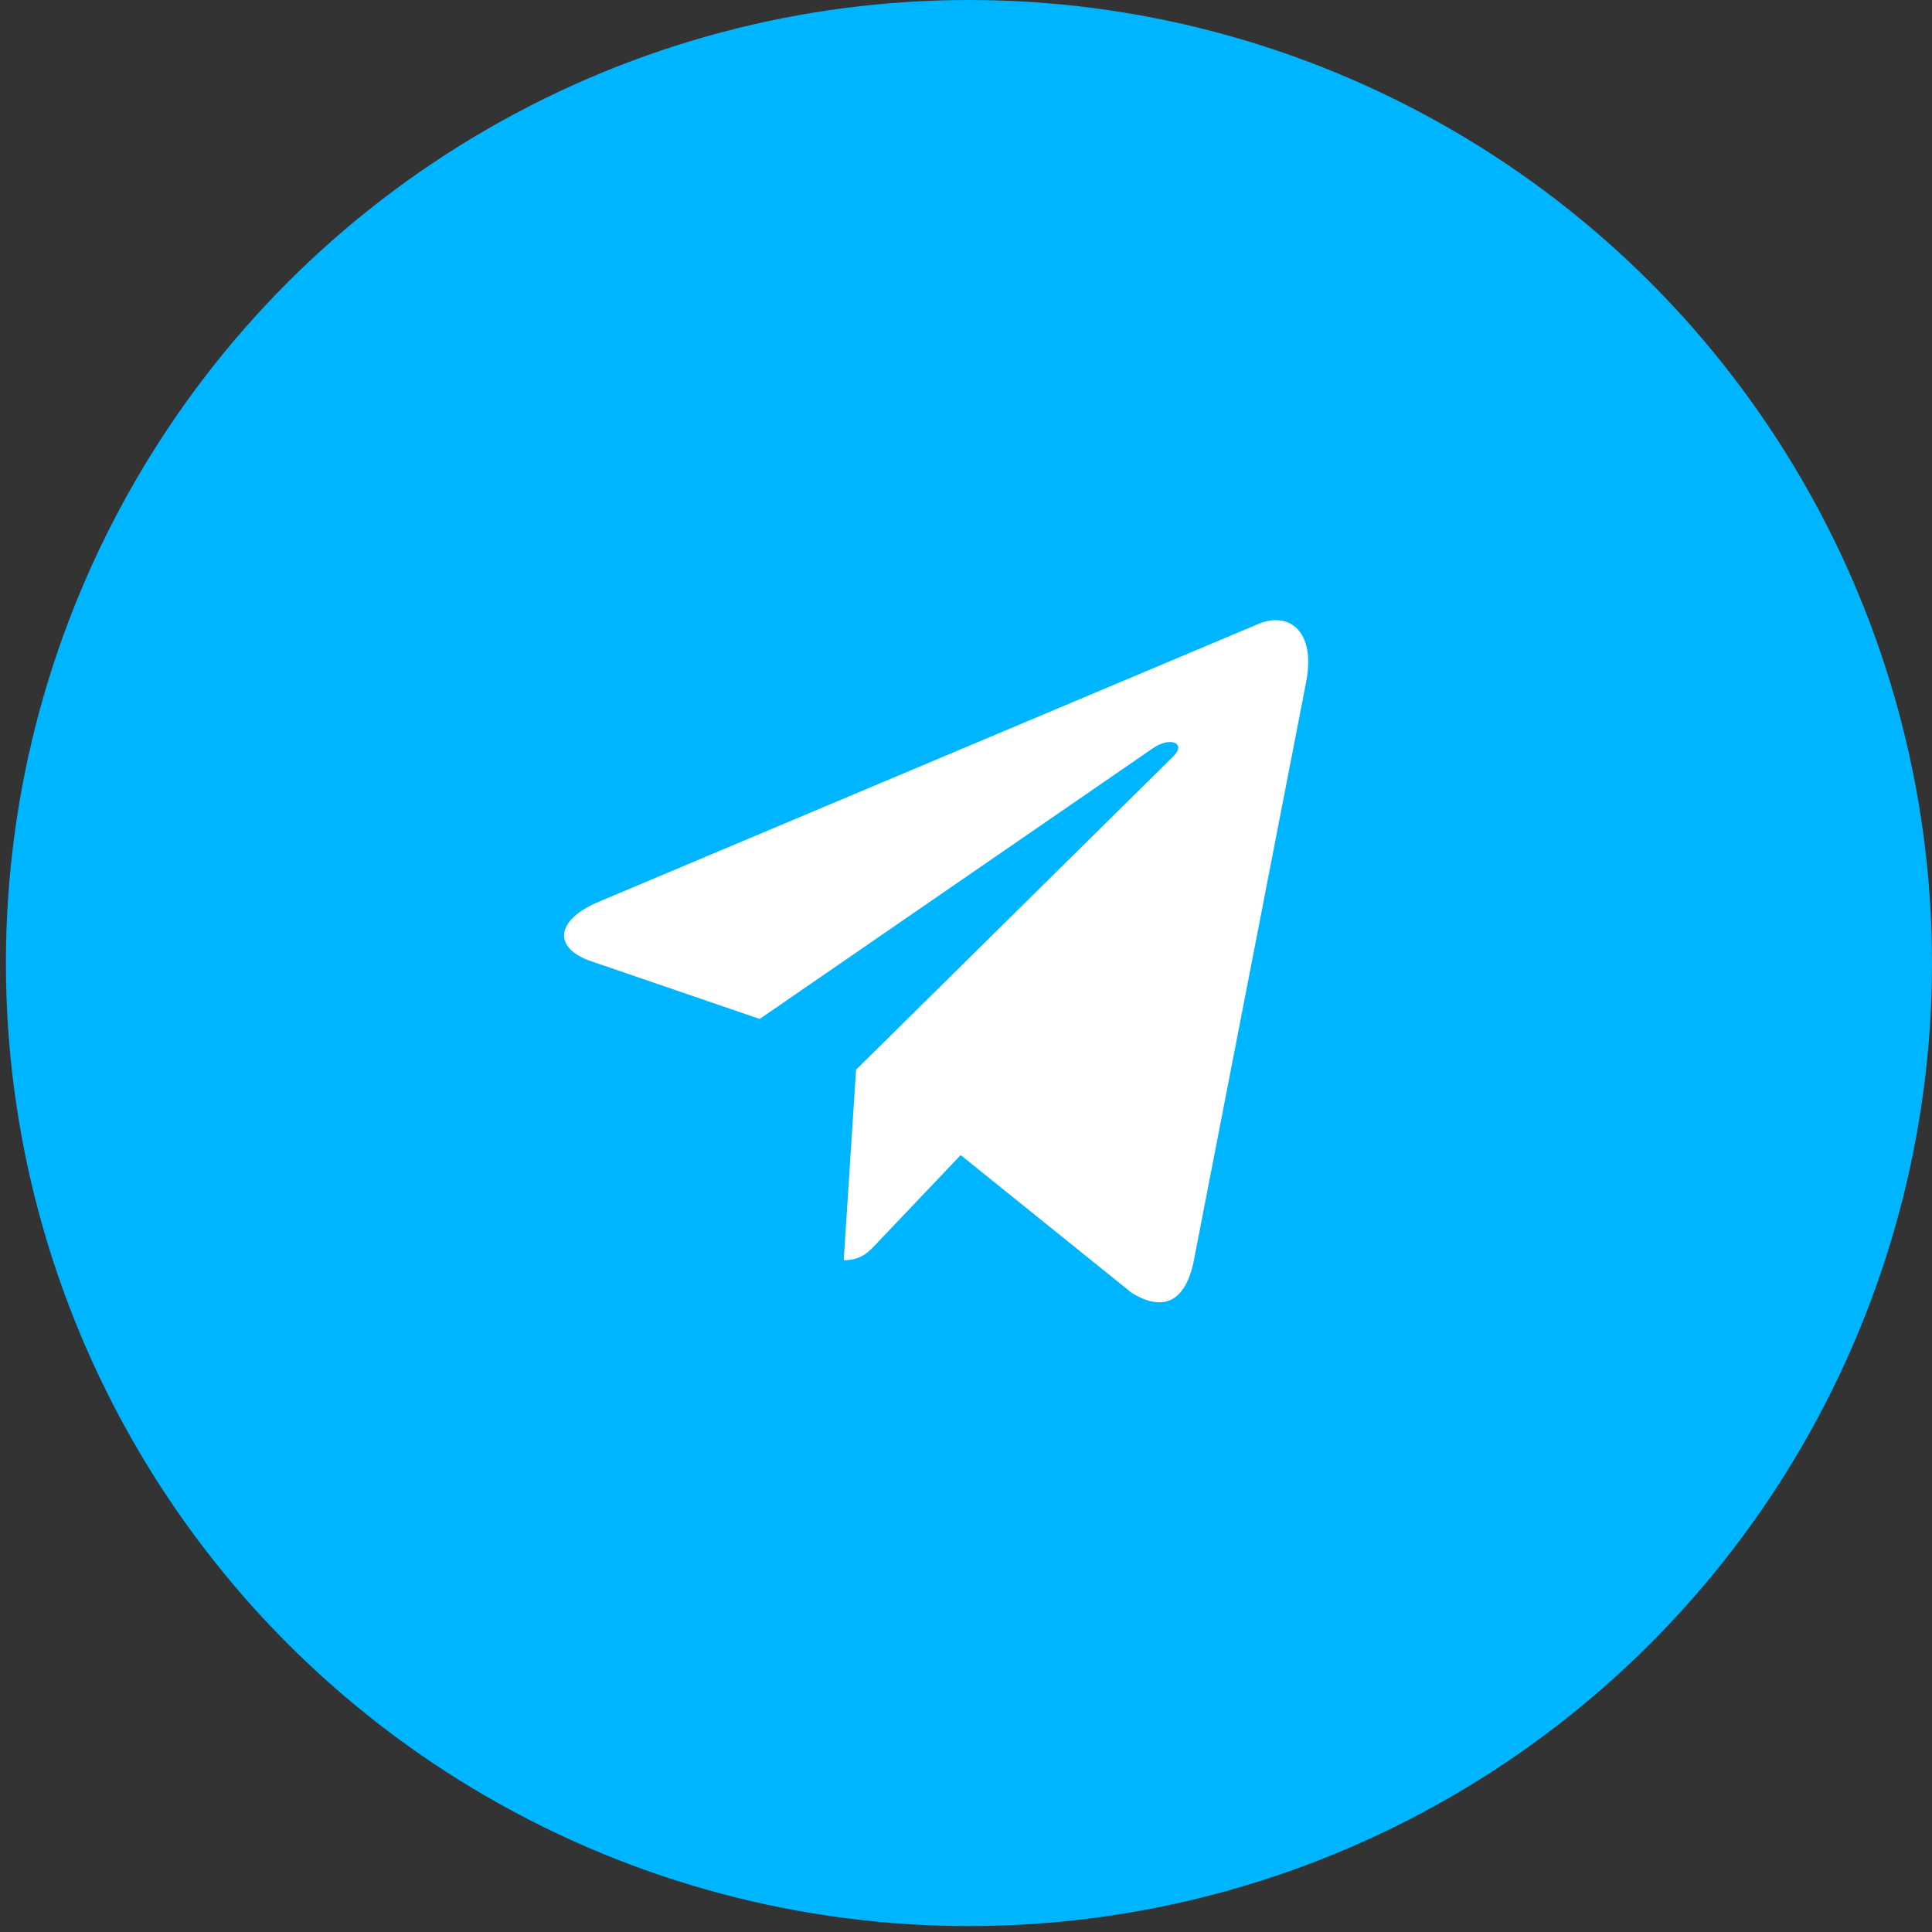 <?xml version="1.0" encoding="UTF-8"?> <svg xmlns="http://www.w3.org/2000/svg" width="32" height="32" viewBox="0 0 32 32" fill="none"><rect x="0" y="0" width="32" height="32" fill="#333333" stroke="none"/> <circle cx="16.049" cy="15.951" r="15.951" fill="#00B5FF"></circle> <path d="M14.179 17.718L13.975 20.873C14.267 20.873 14.393 20.735 14.545 20.57L15.912 19.132L18.746 21.415C19.266 21.733 19.632 21.566 19.772 20.889L21.633 11.301L21.633 11.3C21.798 10.455 21.355 10.124 20.849 10.332L9.915 14.937C9.168 15.255 9.18 15.713 9.788 15.92L12.583 16.877L19.076 12.407C19.382 12.185 19.66 12.308 19.431 12.53L14.179 17.718Z" fill="white"></path> </svg> 